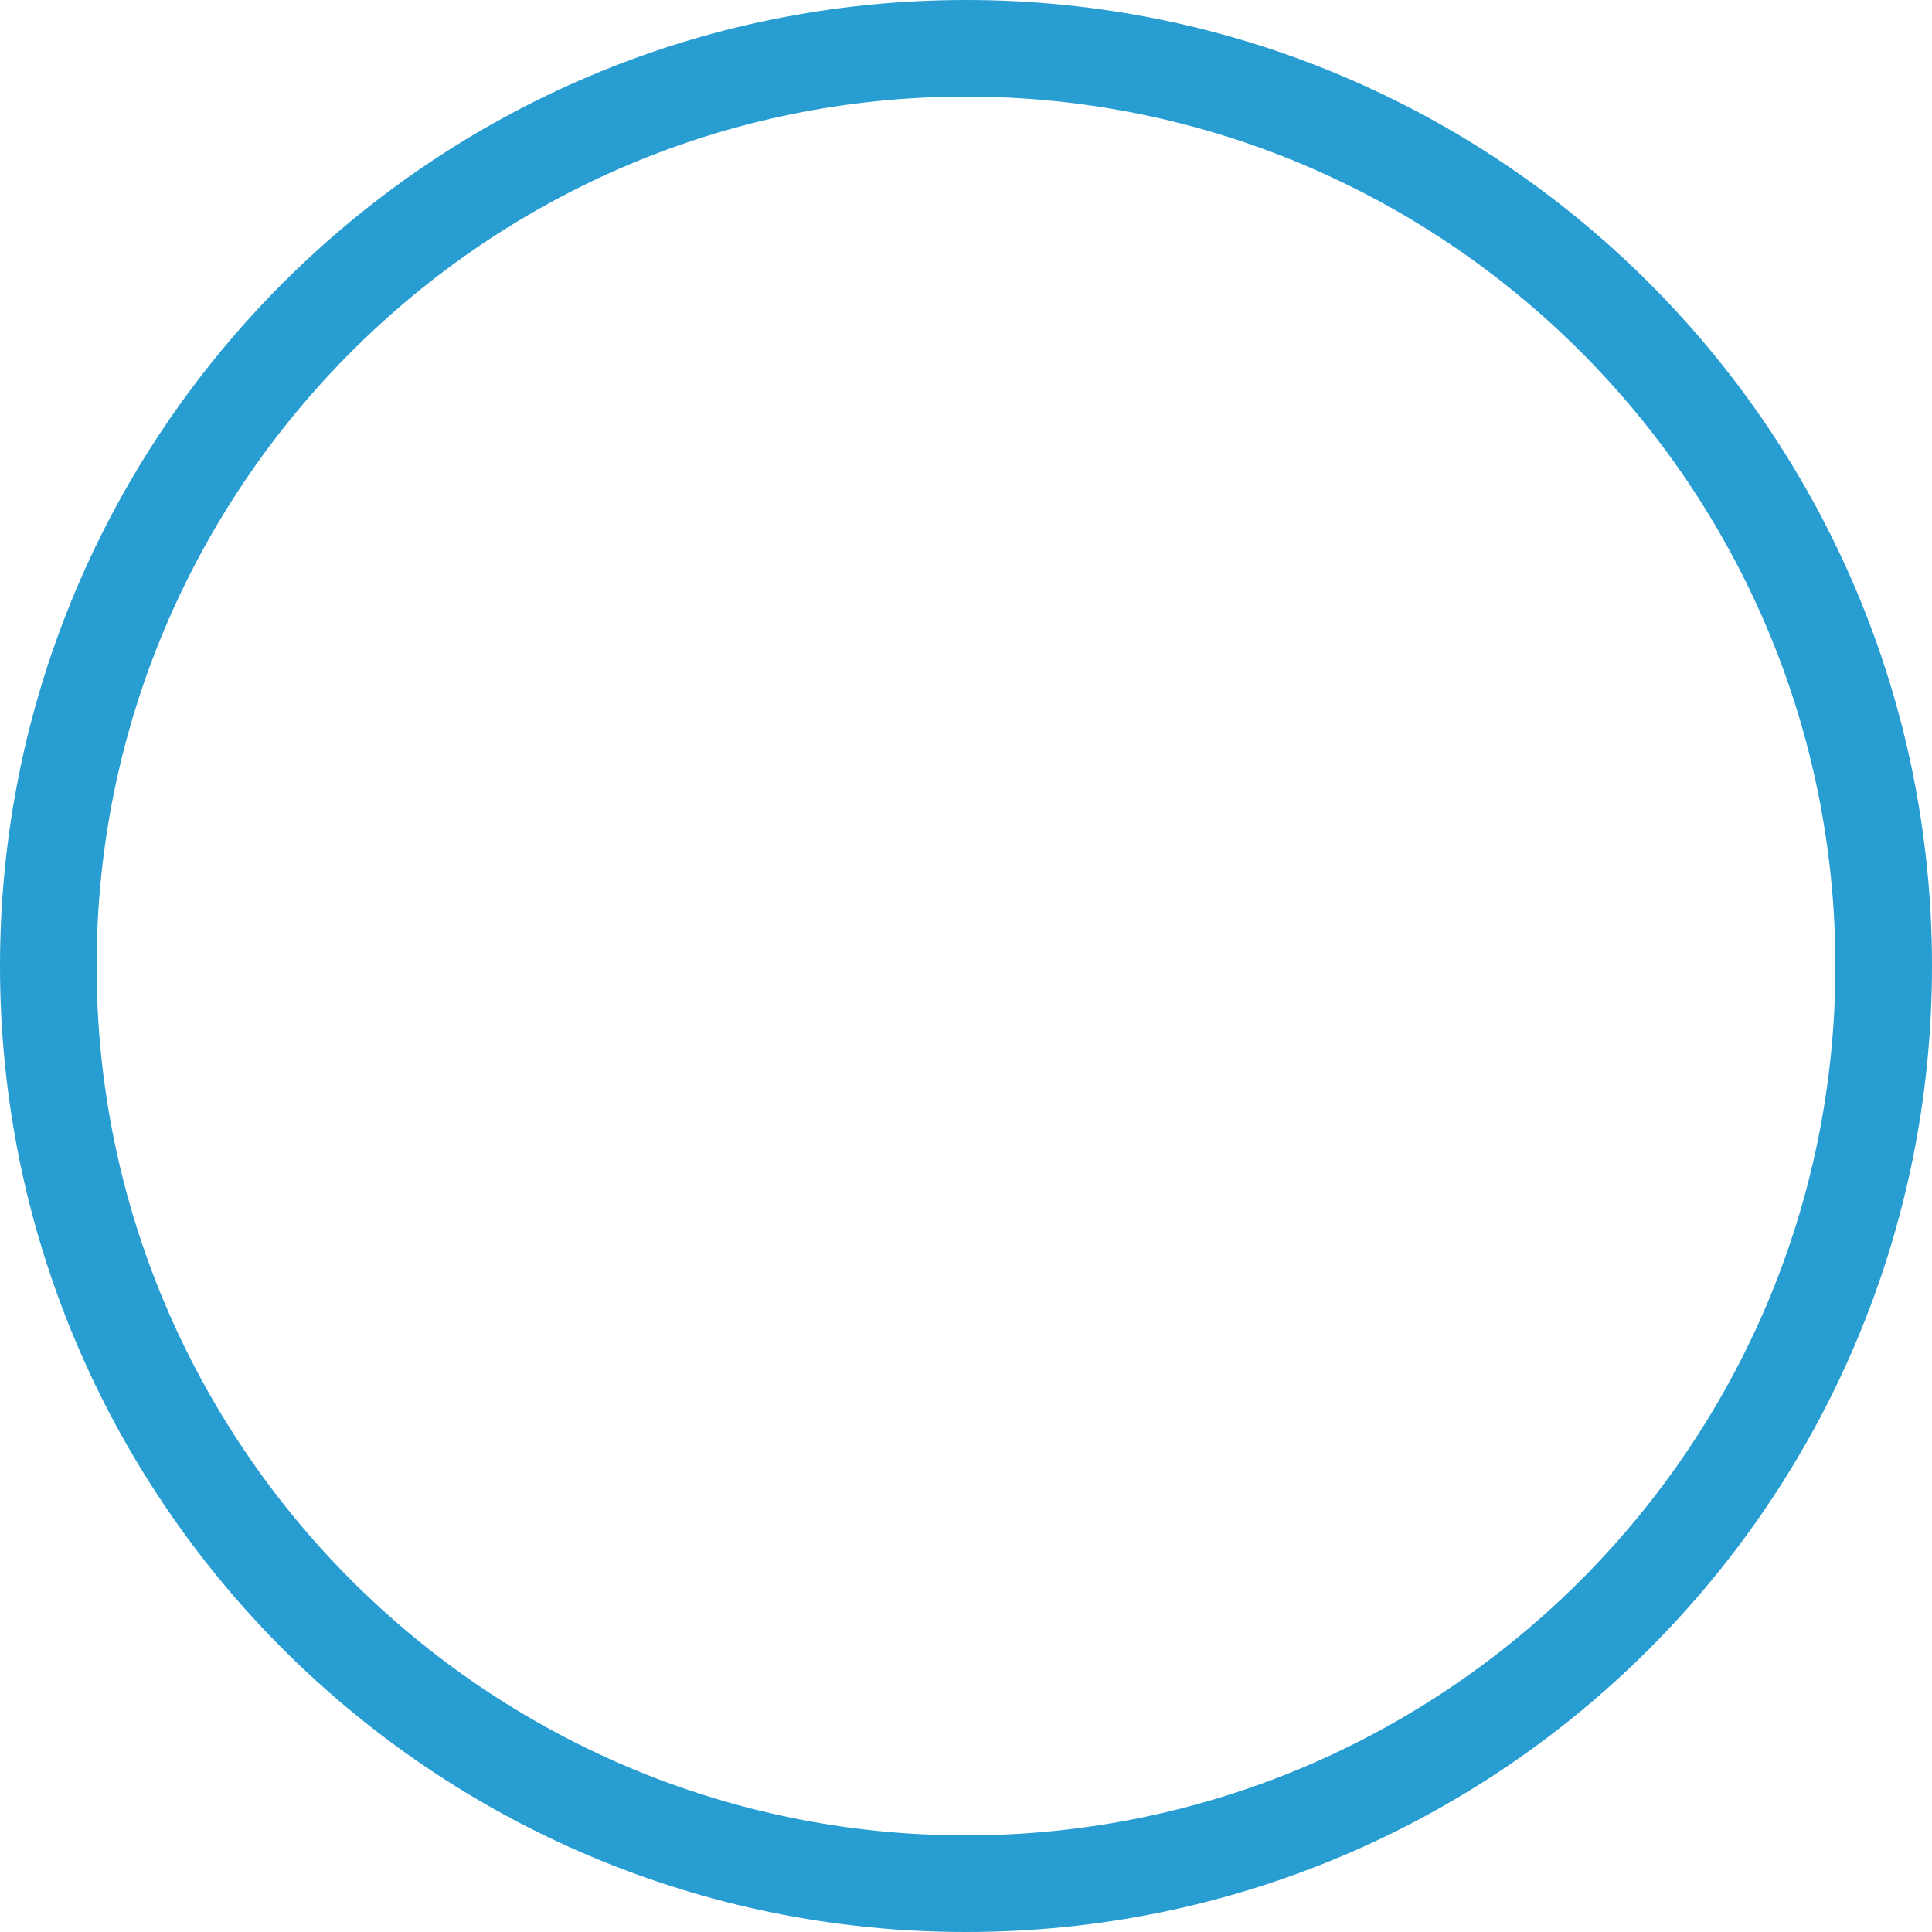 <?xml version="1.0" encoding="UTF-8" standalone="no"?><svg xmlns="http://www.w3.org/2000/svg" xmlns:xlink="http://www.w3.org/1999/xlink" fill="#289dd2" height="20" preserveAspectRatio="xMidYMid meet" version="1" viewBox="2.0 2.0 20.0 20.0" width="20" zoomAndPan="magnify"><g id="change1_1"><path d="M12,3c4.963,0,9,4.037,9,9s-4.037,9-9,9s-9-4.037-9-9S7.037,3,12,3 M12,2C6.477,2,2,6.477,2,12s4.477,10,10,10 s10-4.477,10-10S17.523,2,12,2L12,2z" fill="inherit"/></g></svg>
